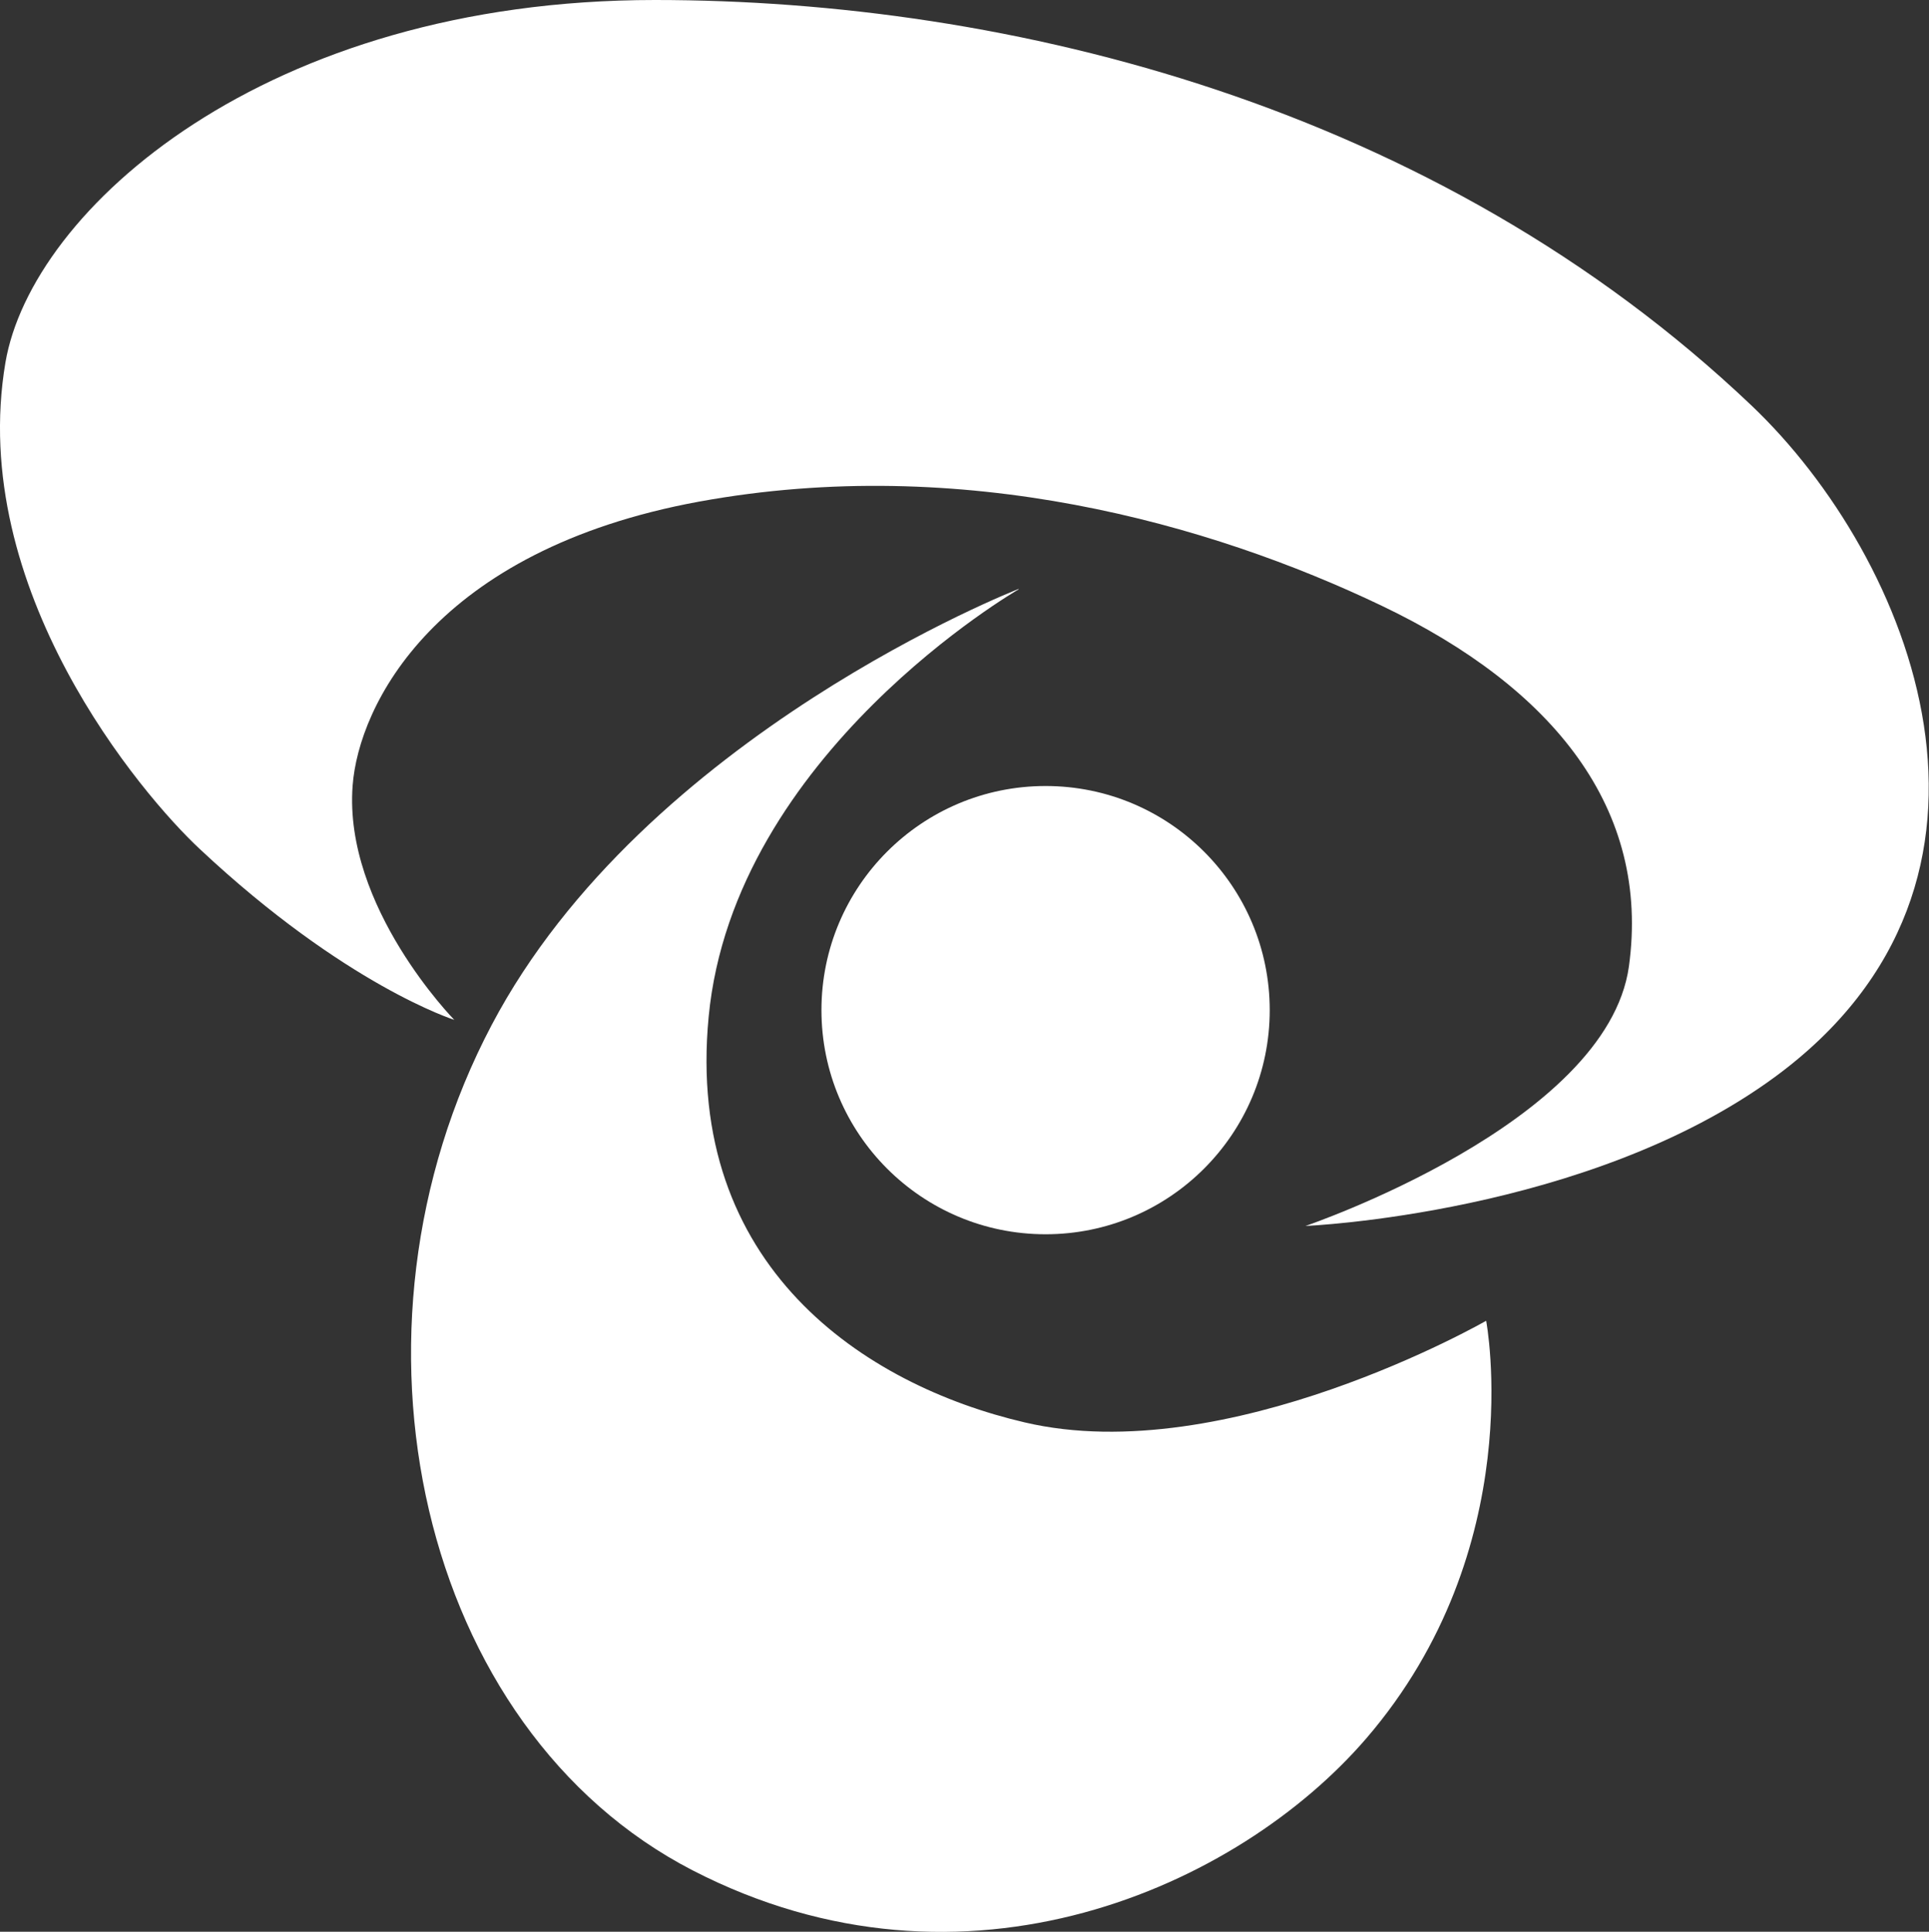 <?xml version="1.0" encoding="UTF-8"?>
<svg id="_レイヤー_2" data-name="レイヤー 2" xmlns="http://www.w3.org/2000/svg" viewBox="0 0 67.56 67.66">
  <rect x="0" y="0" width="67.56" height="67.66" fill="#333333" stroke="none"/>
  <defs>
    <style>
      .cls-1 {
        fill: #fff;
      }
    </style>
  </defs>
  <g id="PC">
    <g id="_採用マップ" data-name="採用マップ">
      <g>
        <circle class="cls-1" cx="36.62" cy="35.38" r="7.85"/>
        <path class="cls-1" d="M35.67,20.63s-13.09,5.1-18.45,15.27c-5.68,10.77-2.52,24.68,7.04,29.61,9.54,4.92,19.12,.57,23.59-4.62,5.73-6.66,4.2-14.63,4.2-14.63,0,0-9.08,5.22-16.16,3.56-5.62-1.31-11.91-5.47-11.07-14.21,.88-9.22,10.86-14.97,10.86-14.97Z"/>
        <path class="cls-1" d="M45.72,42.94s10.56-3.58,11.33-9.09c.76-5.51-2.63-9.75-8.65-12.63-6.02-2.88-14.68-5.34-23.92-3.65-9.25,1.7-11.92,7.13-12.13,9.95-.32,4.25,3.56,8.2,3.56,8.2,0,0-3.81-1.2-8.91-5.98C4.96,27.84-1.15,20.63,.19,12.7,1.1,7.35,9.28,0,22.94,0c12.39,0,27.33,3.68,38.4,14.2,5.62,5.34,10.21,16.64,.81,23.53-6.55,4.8-16.44,5.21-16.44,5.21Z"/>
      </g>
    </g>
  </g>
</svg>